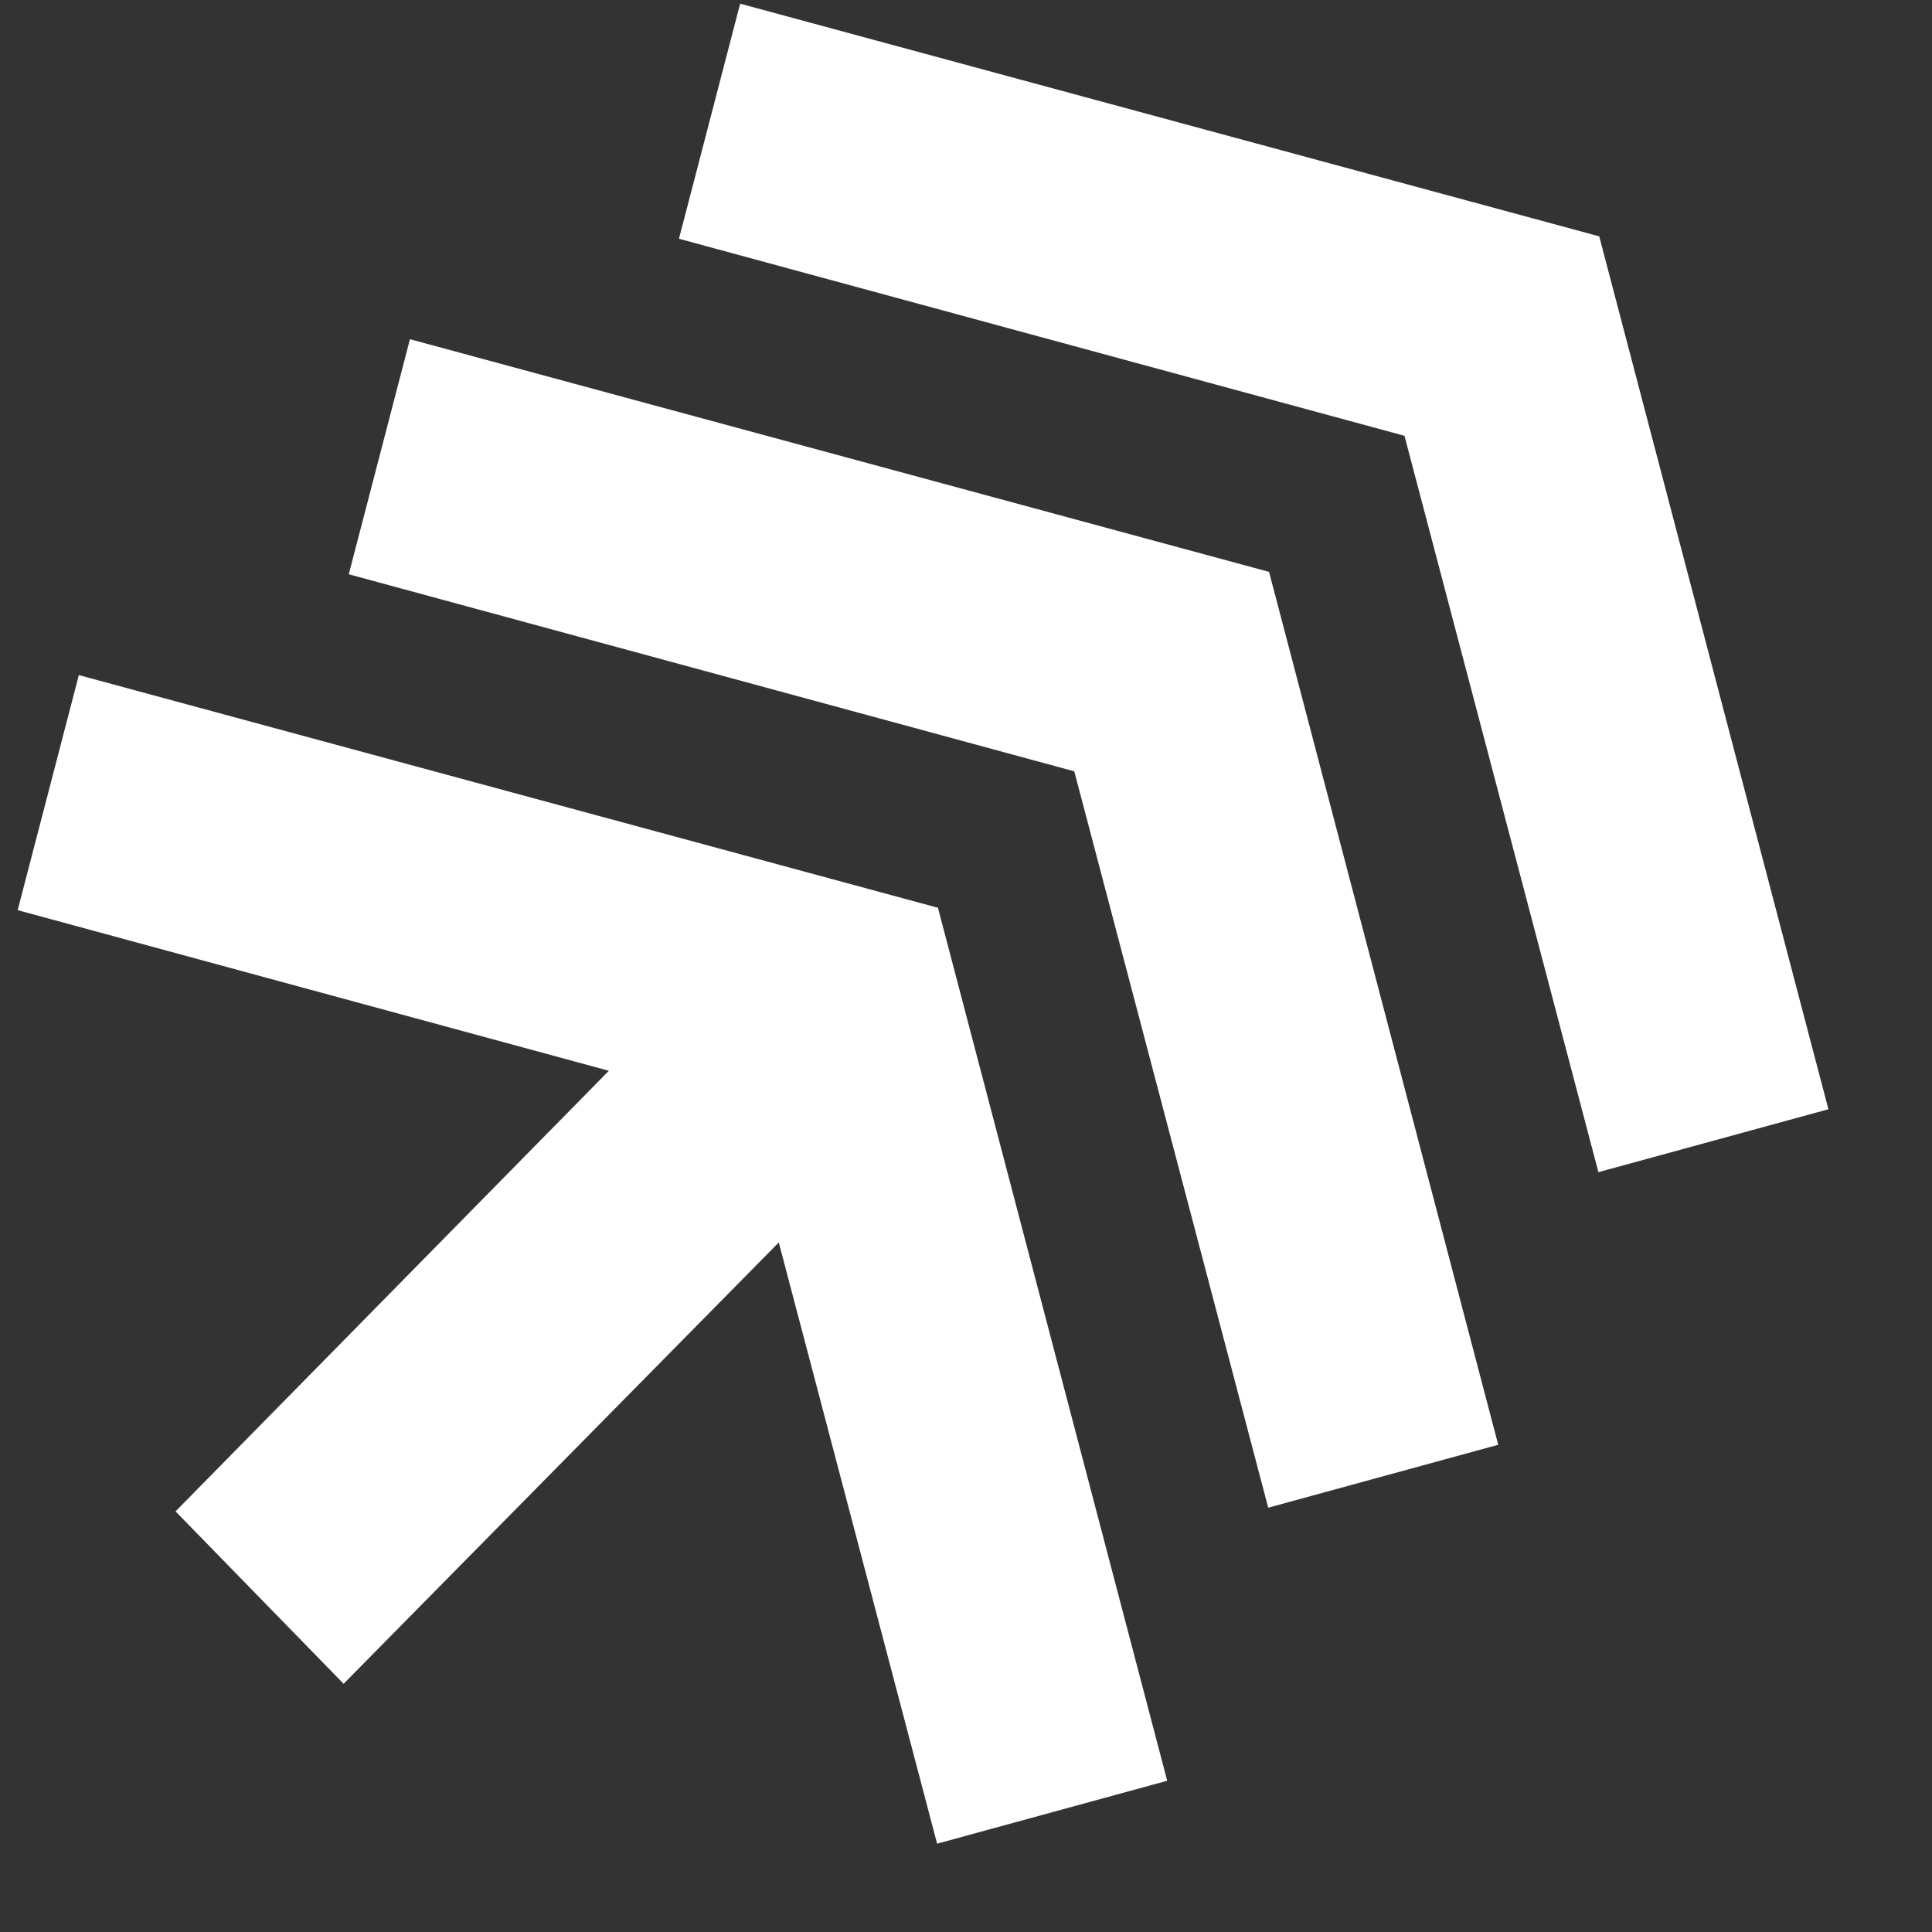<?xml version="1.0" encoding="utf-8"?>
<svg xmlns="http://www.w3.org/2000/svg" fill="none" viewBox="0 0 21 21" height="21" width="21">
<rect x="0" y="0" width="21" height="21" fill="#333333" stroke="none"/>
<path fill="white" d="M3.735 18.302L8.465 13.505L10.186 20.04L12.687 19.356L10.195 9.867L0.857 7.338L0.192 9.893L6.618 11.639L1.908 16.428L3.735 18.302Z"/>
<path fill="white" d="M17.374 12.741L19.874 12.057L17.383 2.569L8.045 0.04L7.38 2.595L15.266 4.737L17.374 12.741Z"/>
<path fill="white" d="M13.785 16.388L16.285 15.704L13.794 6.216L4.456 3.687L3.791 6.242L11.677 8.384L13.785 16.388Z"/>
</svg>